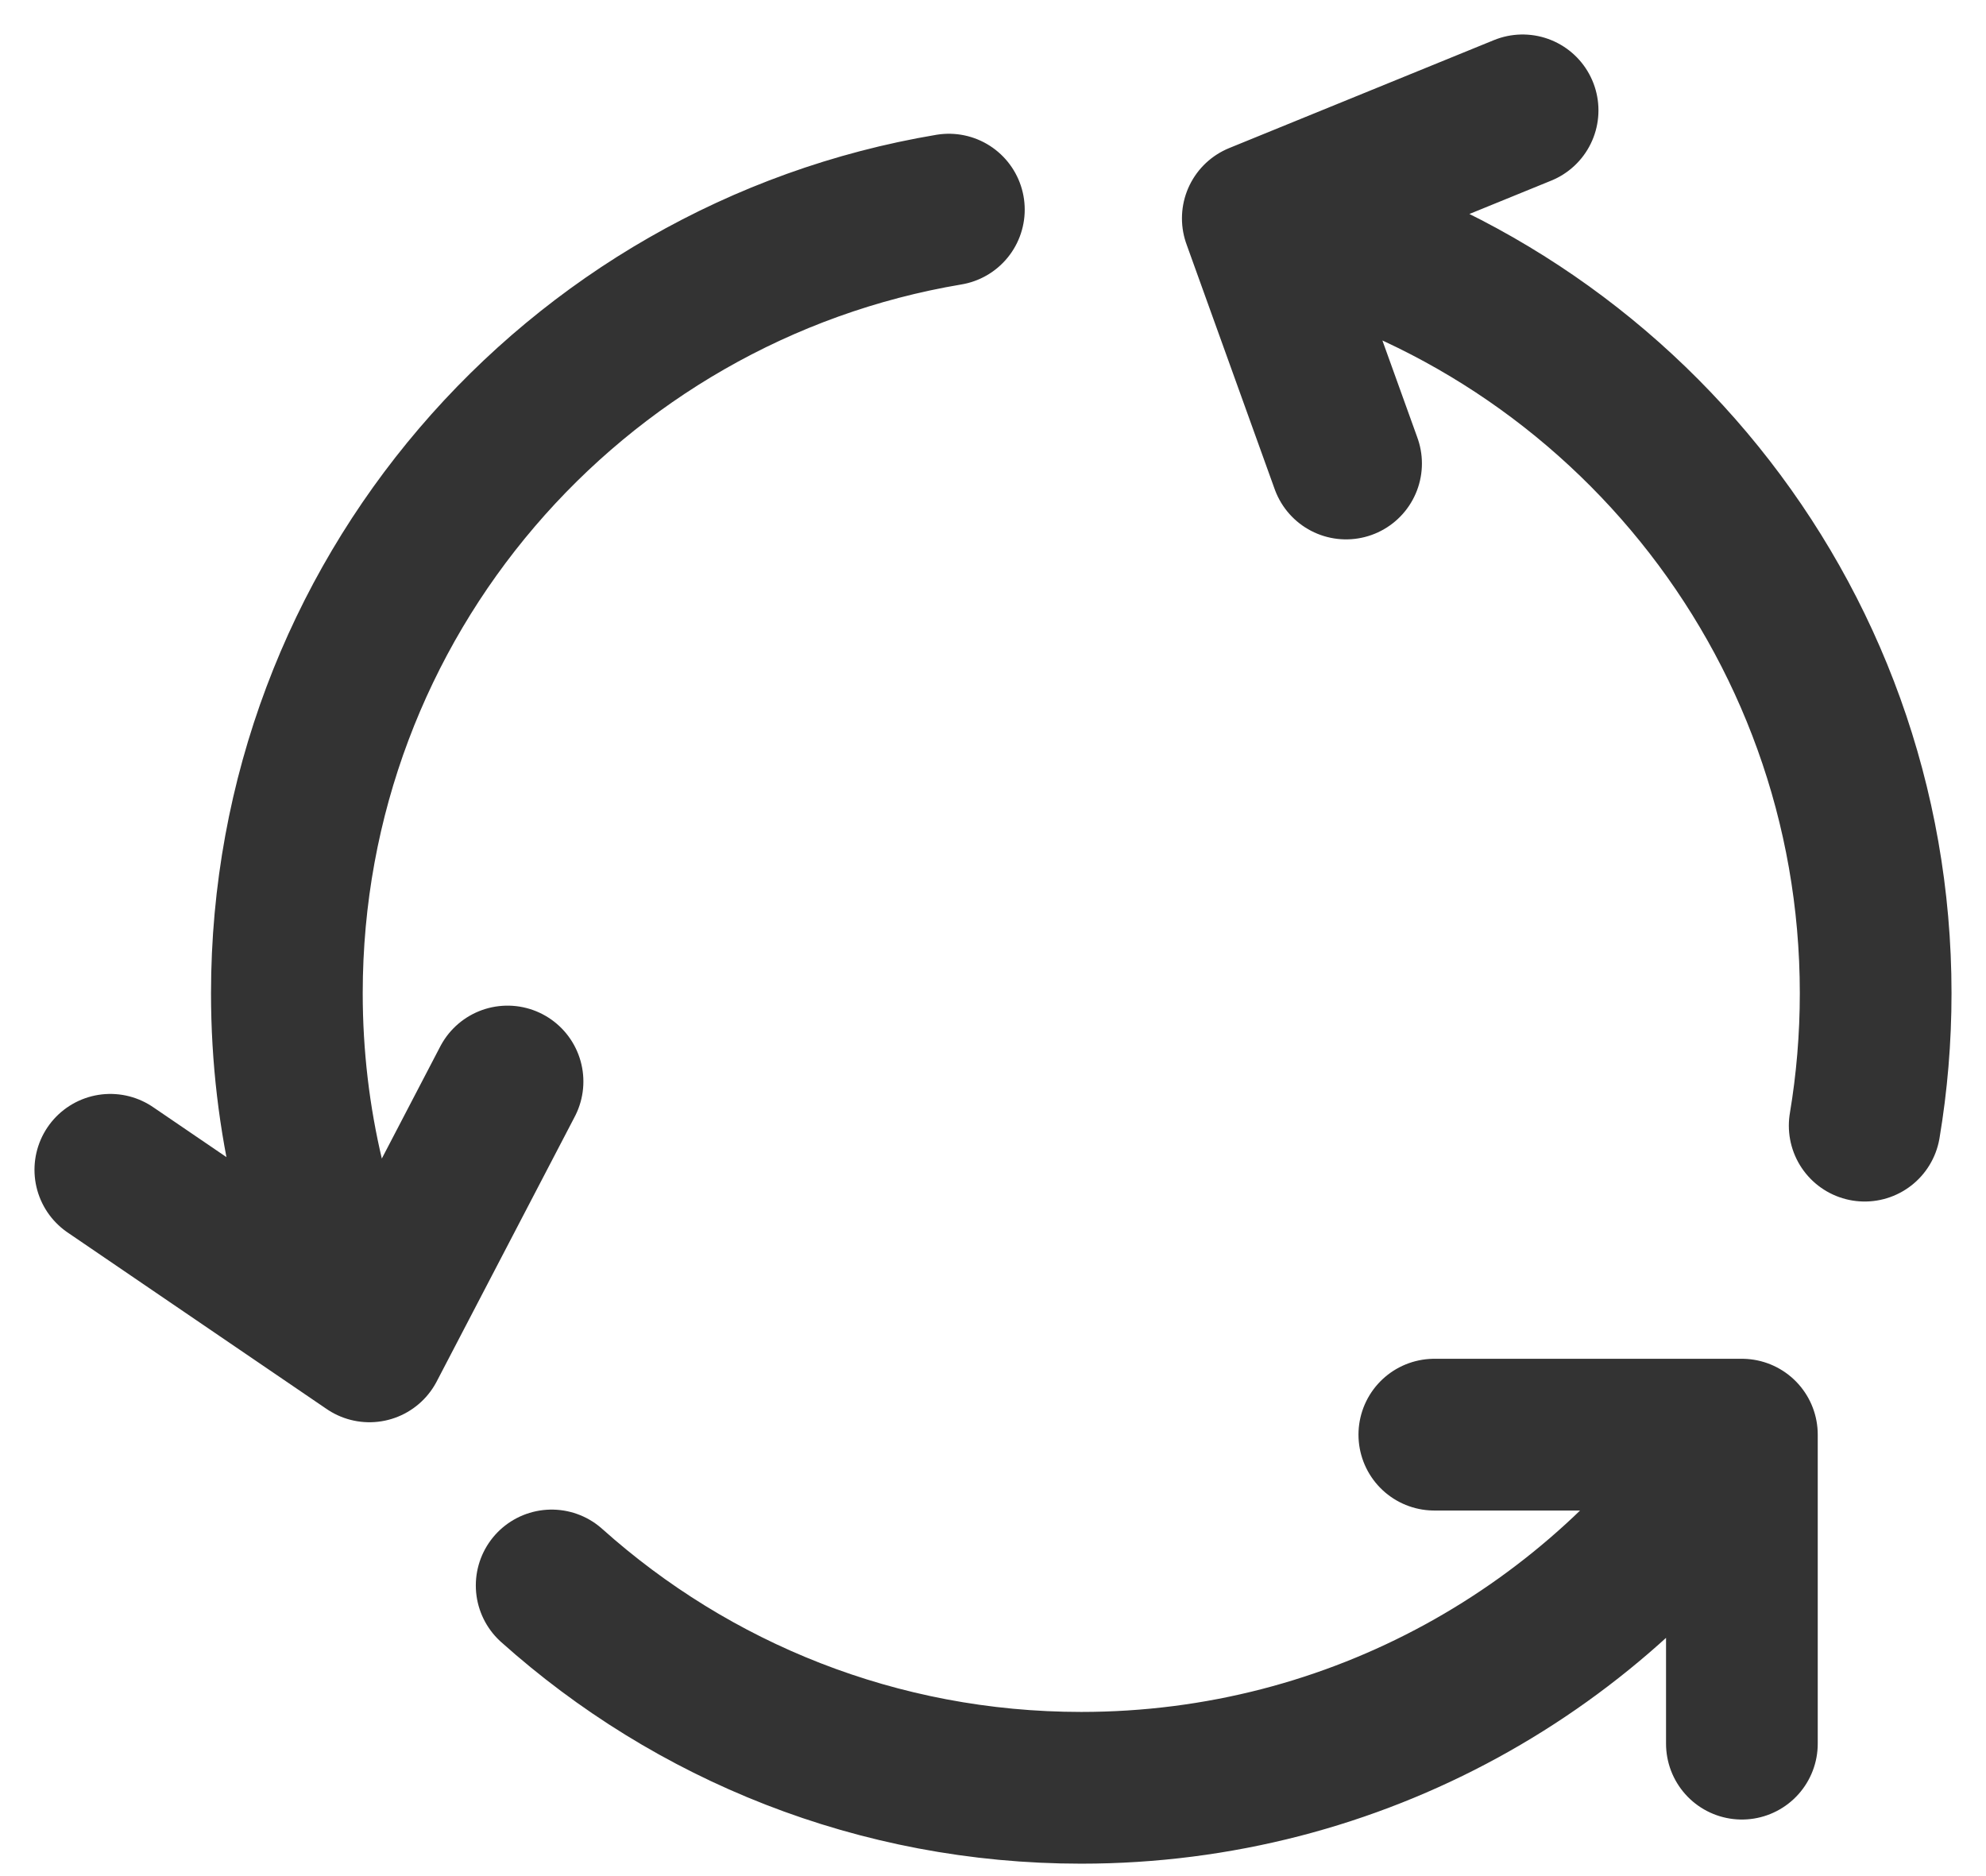 <svg xmlns="http://www.w3.org/2000/svg" fill="none" viewBox="0 0 36 34" height="34" width="36">
<path stroke-linejoin="round" stroke-linecap="round" stroke-width="2.75" stroke="#333333" d="M22.8 3.957C29.213 5.412 34 11.147 34 18C34 18.818 33.932 19.619 33.801 20.4M22.8 3.957L27.6 2M22.8 3.957L24.4 8.4M6.697 24.4C5.739 22.472 5.2 20.299 5.2 18C5.2 10.865 10.389 4.942 17.2 3.799M6.697 24.4L2 21.2M6.697 24.4L9.2 19.6M31.575 26C28.992 29.859 24.593 32.4 19.6 32.4C15.912 32.4 12.548 31.014 10 28.733M31.575 26H26M31.575 26V31.6"></path>
</svg>
